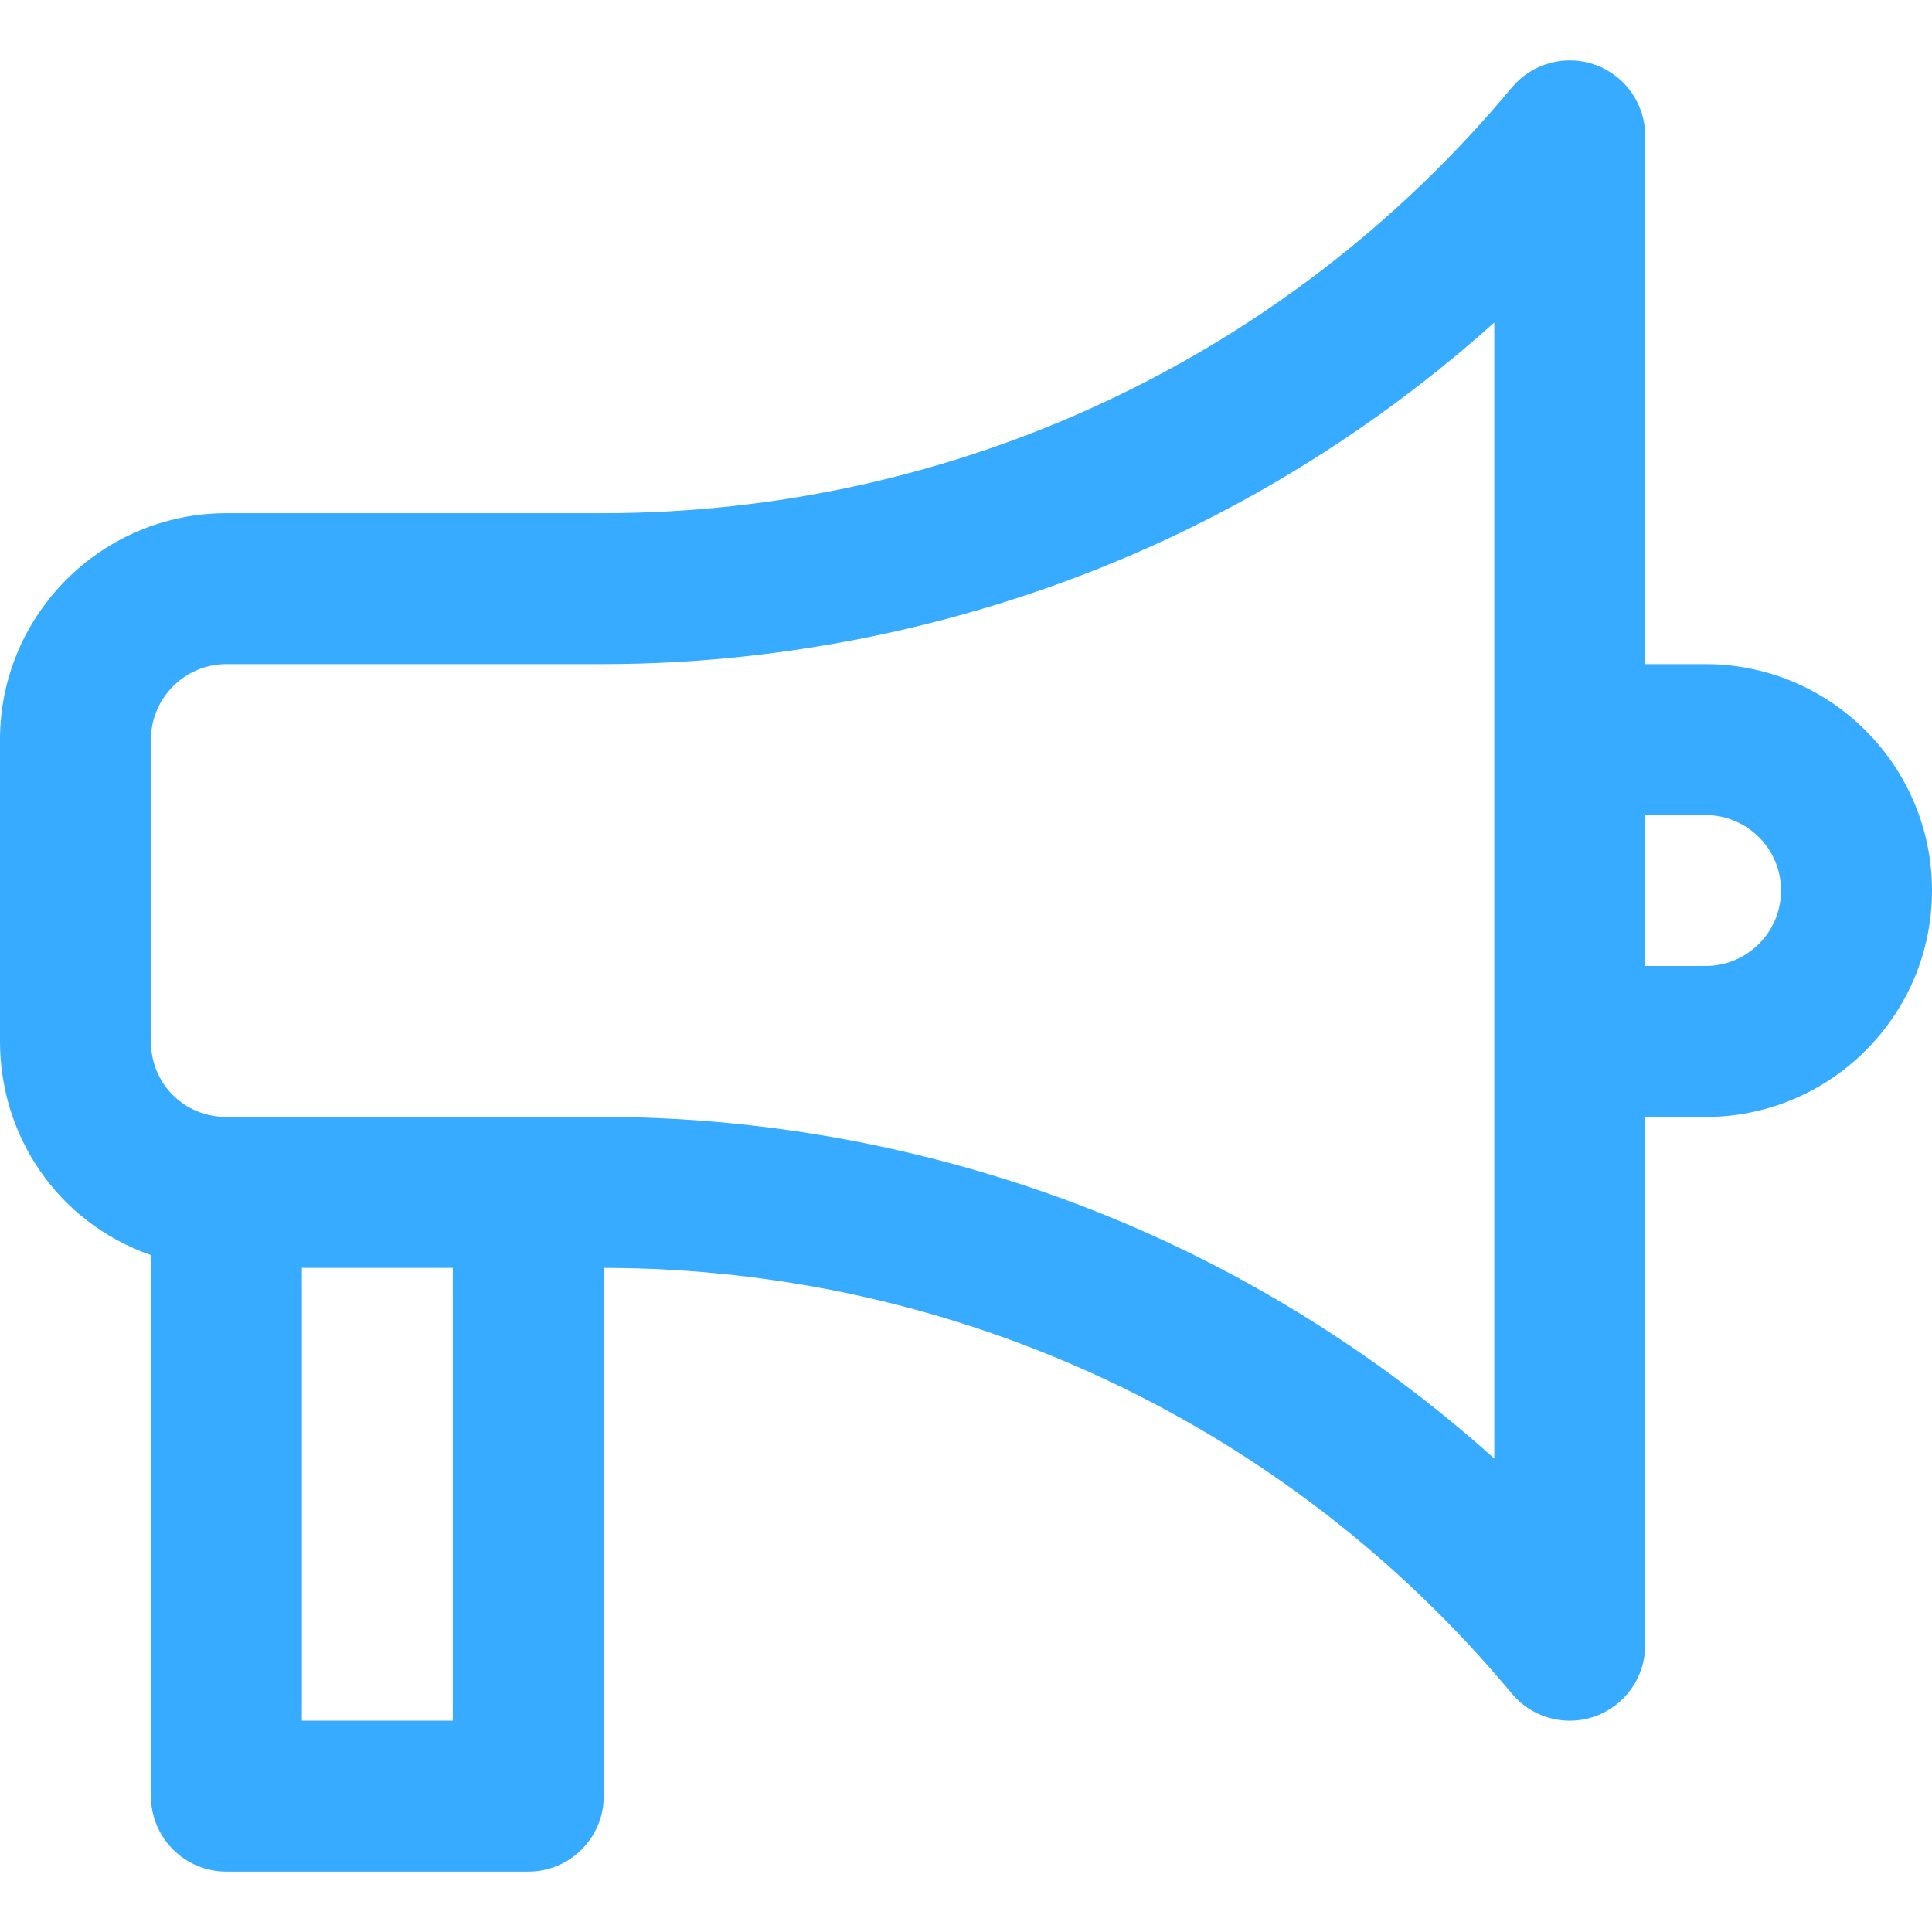 <svg width="40" height="40" viewBox="0 0 40 40" fill="none" xmlns="http://www.w3.org/2000/svg">
<g clip-path="url(#clip0_197_5866)">
<path d="M35.312 13.75H34.062V2.813C34.062 2.154 33.65 1.567 33.031 1.343C32.412 1.119 31.72 1.308 31.299 1.814C26.642 7.413 19.779 10.625 12.469 10.625H4.688C2.103 10.625 0 12.728 0 15.313V21.563C0 23.492 1.163 25.296 3.125 25.986V37.188C3.125 38.051 3.825 38.75 4.688 38.75H10.938C11.8 38.75 12.5 38.051 12.5 37.188V26.25C19.798 26.259 26.648 29.47 31.299 35.062C31.601 35.426 32.045 35.625 32.5 35.625C32.678 35.625 32.858 35.595 33.031 35.532C33.65 35.308 34.062 34.721 34.062 34.063V23.125H35.312C37.897 23.125 40 21.022 40 18.438C40 15.853 37.897 13.75 35.312 13.75ZM6.25 35.625V26.25H9.375V35.625H6.25ZM30.938 30.197C28.925 28.392 26.645 26.877 24.201 25.733C20.556 24.027 16.499 23.125 12.469 23.125H4.688C3.814 23.125 3.125 22.44 3.125 21.563V15.313C3.125 14.451 3.826 13.75 4.688 13.75H12.469C16.499 13.75 20.556 12.848 24.201 11.142C26.645 9.998 28.925 8.483 30.938 6.678V30.197ZM35.312 20H34.062V16.875H35.312C36.174 16.875 36.875 17.576 36.875 18.438C36.875 19.299 36.174 20 35.312 20Z" fill="#37ABFF"/>
</g>
<defs>
<clipPath id="clip0_197_5866">
<rect width="40" height="40" fill="white"/>
</clipPath>
</defs>
</svg>
